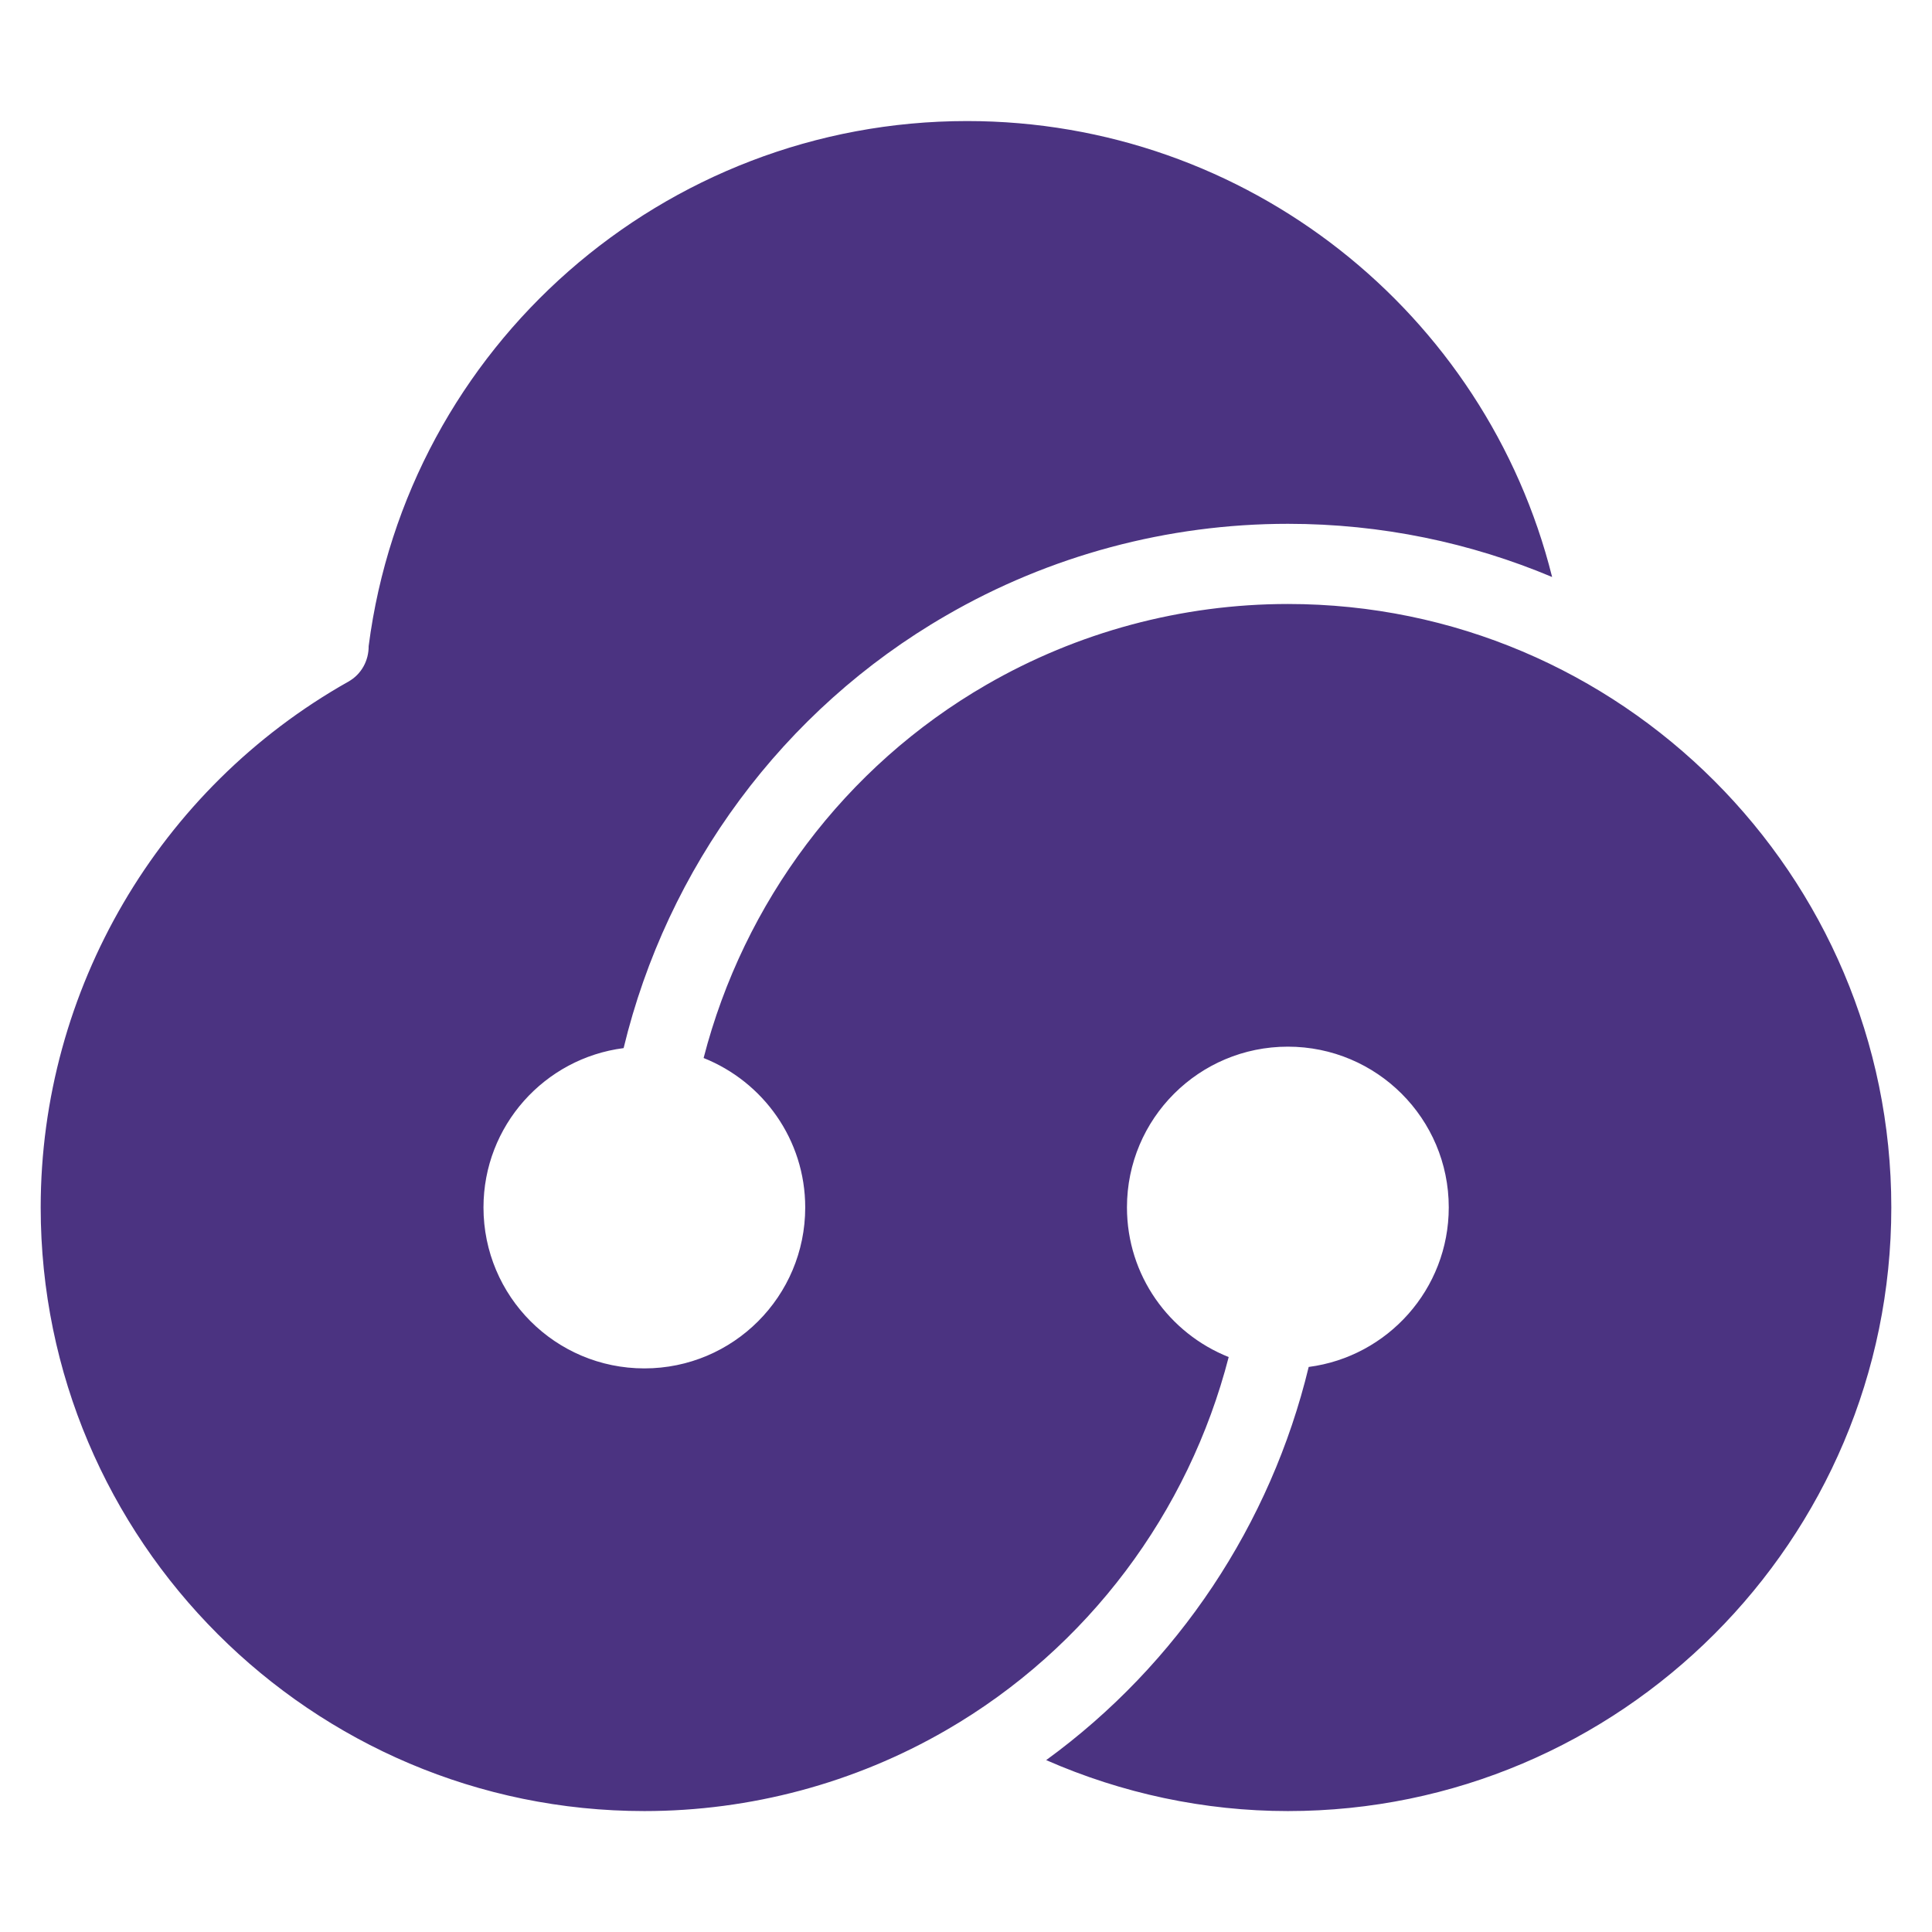 <?xml version="1.0" encoding="utf-8"?>
<!-- Generator: Adobe Illustrator 16.0.0, SVG Export Plug-In . SVG Version: 6.00 Build 0)  -->
<!DOCTYPE svg PUBLIC "-//W3C//DTD SVG 1.1//EN" "http://www.w3.org/Graphics/SVG/1.1/DTD/svg11.dtd">
<svg version="1.1" id="Calque_1" xmlns="http://www.w3.org/2000/svg" xmlns:xlink="http://www.w3.org/1999/xlink" x="0px" y="0px"
	 width="32px" height="32px" viewBox="0 0 32 32" enable-background="new 0 0 32 32" xml:space="preserve">
<path fill="#4B3381" d="M21.332,10.004c-1.759,0-3.484,0.465-4.994,1.338c-2.353,1.359-4.021,3.611-4.684,6.182
	c0.985,0.393,1.683,1.352,1.683,2.475c0,1.473-1.192,2.666-2.664,2.666c-1.473,0-2.665-1.193-2.665-2.666
	c0-1.354,1.012-2.471,2.321-2.639c0.719-2.98,2.63-5.6,5.343-7.166c1.71-0.992,3.668-1.518,5.66-1.518
	c1.55,0,3.028,0.314,4.376,0.881c-1.096-4.384-5.059-7.552-9.691-7.552c-5.025,0-9.269,3.732-9.911,8.697
	c0.002,0.236-0.117,0.465-0.336,0.588c-3.144,1.771-5.096,5.109-5.096,8.709c0,5.512,4.485,9.998,9.999,9.998
	c1.756,0,3.485-0.463,4.999-1.34c2.35-1.359,4.017-3.611,4.679-6.18c-0.987-0.393-1.685-1.352-1.685-2.479
	c0-1.471,1.193-2.662,2.665-2.662s2.665,1.191,2.665,2.662c0,1.355-1.012,2.473-2.32,2.643c-0.628,2.6-2.163,4.922-4.348,6.512
	c1.255,0.551,2.619,0.844,4.004,0.844c5.511,0,9.994-4.486,9.994-9.998C31.326,14.488,26.843,10.004,21.332,10.004z"/>
</svg>
